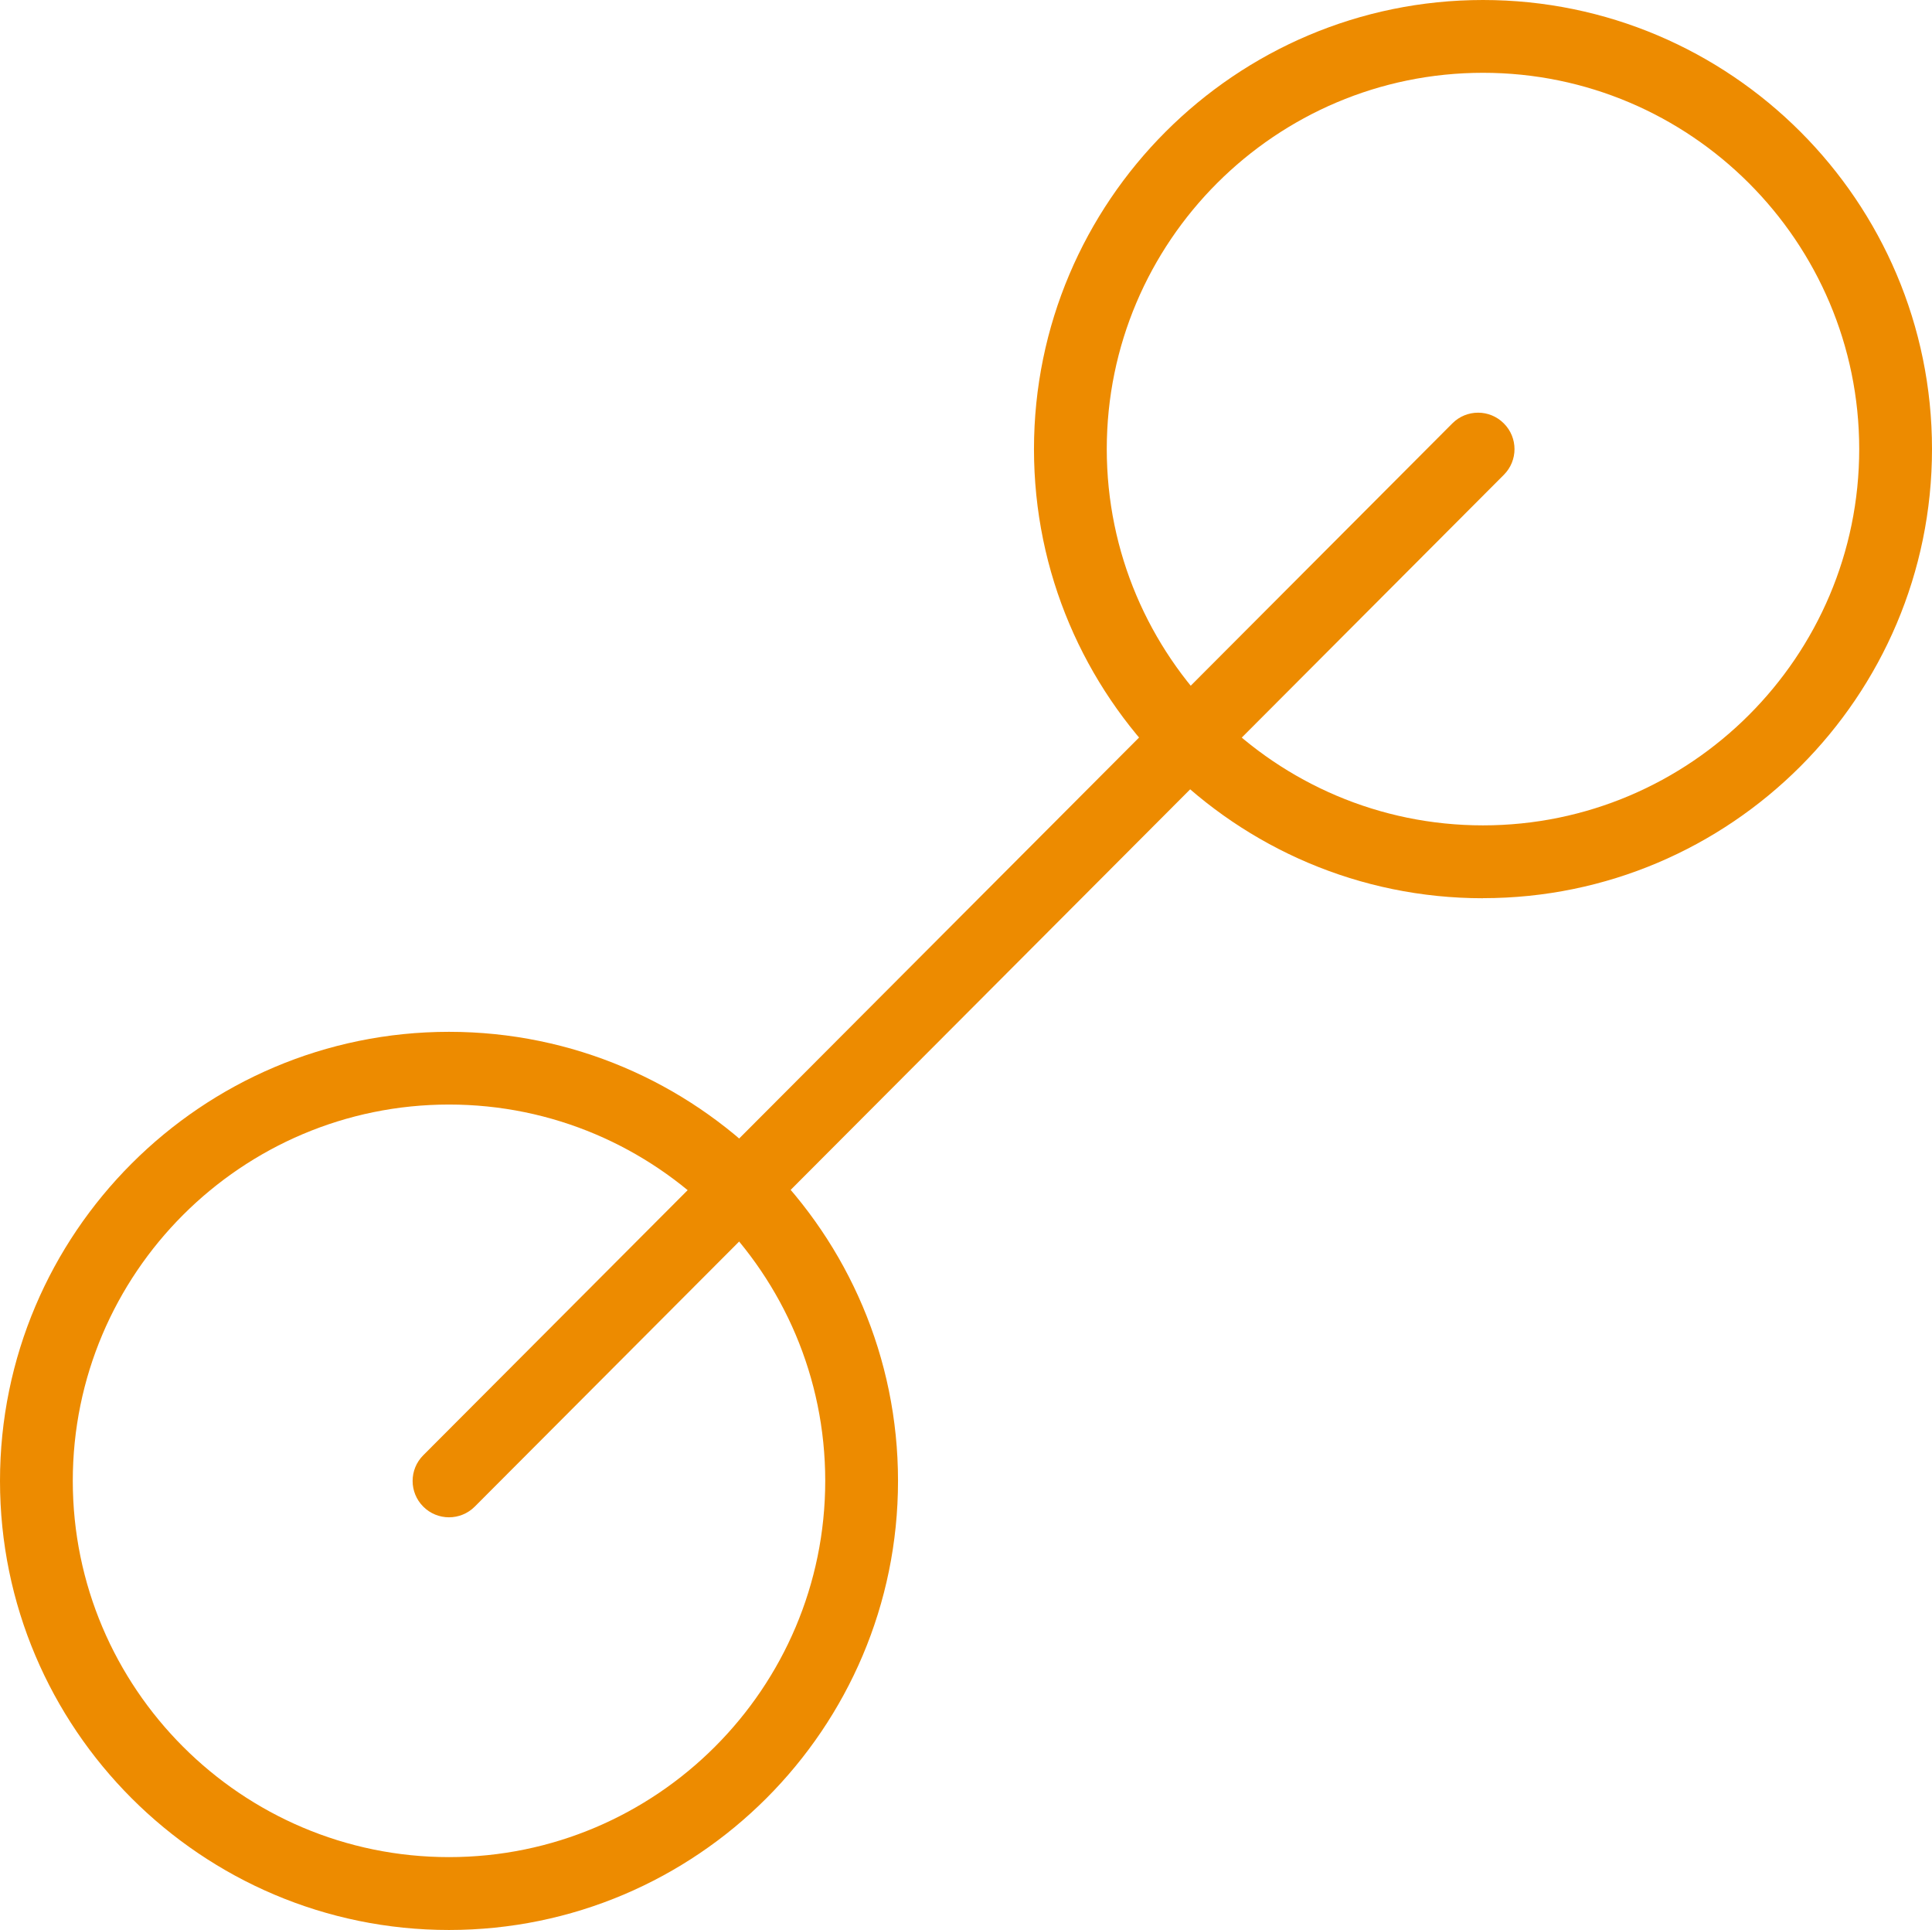 <?xml version="1.0" encoding="UTF-8"?><svg id="Layer_2" xmlns="http://www.w3.org/2000/svg" viewBox="0 0 265.44 265.12"><defs><style>.cls-1{fill:#ed8b00;}</style></defs><g id="Icons"><g><path class="cls-1" d="M203.75,123.39c-34.02,0-61.69-27.68-61.69-61.69S169.73,0,203.75,0s61.69,27.68,61.69,61.69-27.68,61.69-61.69,61.69Zm0-113.39c-28.5,0-51.69,23.19-51.69,51.69s23.19,51.69,51.69,51.69,51.69-23.19,51.69-51.69-23.19-51.69-51.69-51.69Z"/><path class="cls-1" d="M61.69,265.12c-34.02,0-61.69-27.68-61.69-61.69s27.68-61.69,61.69-61.69,61.69,27.68,61.69,61.69-27.67,61.69-61.69,61.69Zm0-113.39c-28.5,0-51.69,23.19-51.69,51.69s23.19,51.69,51.69,51.69,51.69-23.19,51.69-51.69-23.19-51.69-51.69-51.69Z"/><path class="cls-1" d="M61.69,208.43c-1.28,0-2.56-.49-3.53-1.46-1.96-1.95-1.96-5.12,0-7.07L199.54,58.16c1.95-1.96,5.12-1.96,7.07,0,1.96,1.95,1.96,5.12,0,7.07L65.23,206.96c-.98,.98-2.26,1.47-3.54,1.47Z"/></g></g></svg>